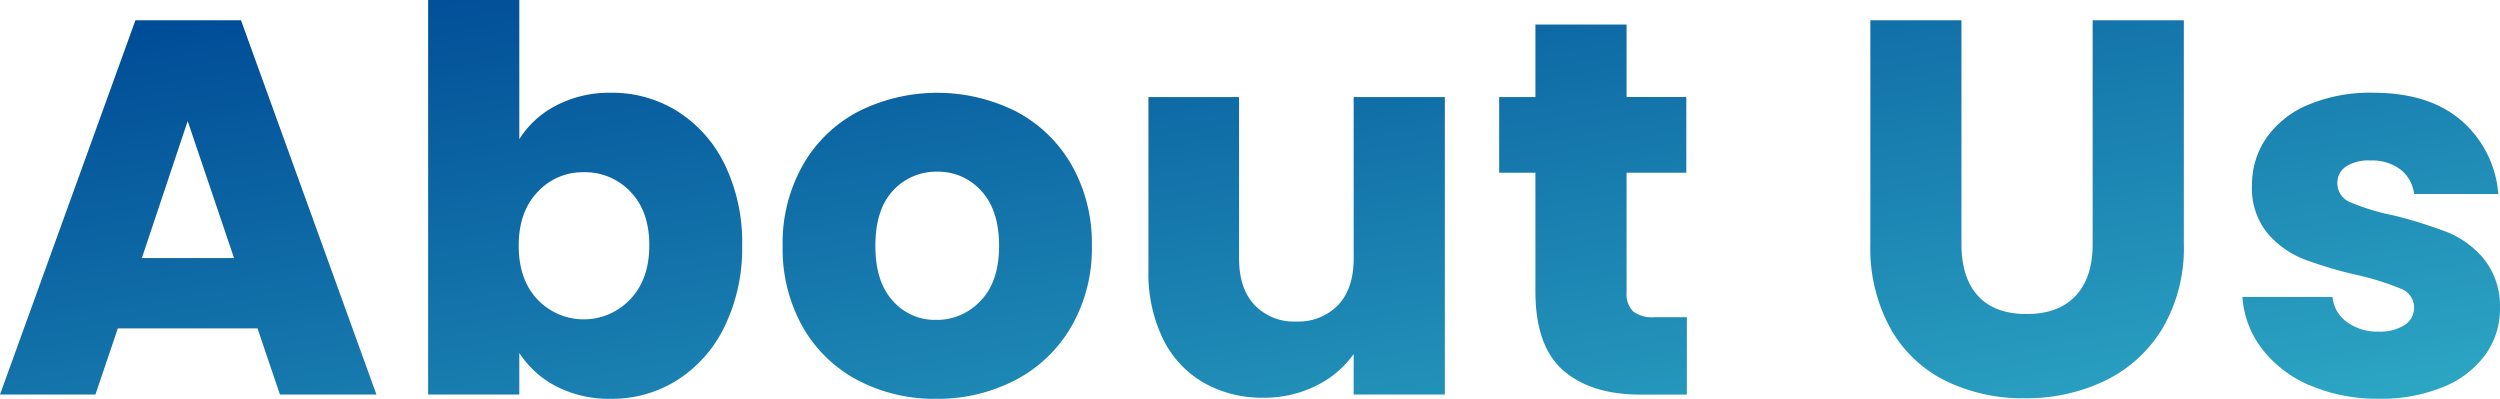 <svg xmlns="http://www.w3.org/2000/svg" xmlns:xlink="http://www.w3.org/1999/xlink" id="Layer_1" data-name="Layer 1" width="417.33" height="66.57" viewBox="0 0 417.33 66.57"><defs><linearGradient id="linear-gradient" x1="0.008" y1="0.138" x2="0.998" y2="1.021" gradientUnits="objectBoundingBox"><stop offset="0" stop-color="#004d97"></stop><stop offset="1" stop-color="#2ea9c5"></stop></linearGradient></defs><path id="About_US" data-name="About US" d="M42.99,54.82H19.67L15.93,65.86H0L22.61,3.38H40.23L62.84,65.86H46.73ZM39.07,43.08,31.33,20.21,23.68,43.08h15.4ZM92.83,17.62A19.243,19.243,0,0,1,102,15.48a20.525,20.525,0,0,1,11.12,3.12A21.613,21.613,0,0,1,121,27.5a29.681,29.681,0,0,1,2.89,13.44A29.914,29.914,0,0,1,121,54.42a21.8,21.8,0,0,1-7.88,8.99A20.3,20.3,0,0,1,102,66.57a19.241,19.241,0,0,1-9.17-2.09,16.142,16.142,0,0,1-6.14-5.56v6.94H71.47V0H86.69V23.23a15.712,15.712,0,0,1,6.14-5.61ZM105.24,32a10.424,10.424,0,0,0-7.79-3.25,10.192,10.192,0,0,0-7.7,3.29q-3.165,3.3-3.16,8.99t3.16,8.99a10.647,10.647,0,0,0,15.44-.05c2.14-2.22,3.2-5.24,3.2-9.03s-1.05-6.78-3.16-8.94Zm37.92,31.46a22.825,22.825,0,0,1-9.17-8.9,26.566,26.566,0,0,1-3.34-13.53,26.248,26.248,0,0,1,3.38-13.48,22.827,22.827,0,0,1,9.26-8.94,29.356,29.356,0,0,1,26.34,0,23.018,23.018,0,0,1,9.26,8.94,26.429,26.429,0,0,1,3.38,13.48,26.036,26.036,0,0,1-3.43,13.48,23.051,23.051,0,0,1-9.35,8.94,27.914,27.914,0,0,1-13.22,3.12,27.384,27.384,0,0,1-13.13-3.12ZM163.71,50.2q3.075-3.21,3.07-9.17t-2.98-9.17a9.627,9.627,0,0,0-7.34-3.2,9.756,9.756,0,0,0-7.39,3.16q-2.94,3.165-2.94,9.21c0,4.03.96,7.03,2.89,9.17a9.351,9.351,0,0,0,7.25,3.2,9.945,9.945,0,0,0,7.43-3.2Zm77.48-34V65.86H225.97V59.1a16.57,16.57,0,0,1-6.27,5.29,19.206,19.206,0,0,1-8.77,2,19.658,19.658,0,0,1-10.06-2.54,17.076,17.076,0,0,1-6.76-7.34,24.992,24.992,0,0,1-2.4-11.3V16.2h15.13V43.17c0,3.32.86,5.91,2.58,7.74a9.039,9.039,0,0,0,6.94,2.76,9.241,9.241,0,0,0,7.03-2.76q2.58-2.76,2.58-7.74V16.2h15.22Zm40.4,36.76V65.87h-7.74q-8.28,0-12.91-4.05T256.31,48.6V28.84h-6.05V16.2h6.05V4.09h15.22v12.1h9.97V28.83h-9.97V48.77a4.17,4.17,0,0,0,1.07,3.2,5.226,5.226,0,0,0,3.56.98h5.43ZM327.43,3.38V40.76q0,5.61,2.76,8.63t8.1,3.03q5.34,0,8.19-3.03t2.85-8.63V3.38h15.22V40.67a26.54,26.54,0,0,1-3.56,14.15,22.74,22.74,0,0,1-9.57,8.72,30.073,30.073,0,0,1-13.39,2.94,29.356,29.356,0,0,1-13.22-2.89,21.5,21.5,0,0,1-9.21-8.72,27.82,27.82,0,0,1-3.38-14.2V3.38h15.22Zm58.2,60.97a19.774,19.774,0,0,1-8.01-6.1,15.947,15.947,0,0,1-3.29-8.68h15.04a5.779,5.779,0,0,0,2.4,4.18,8.471,8.471,0,0,0,5.25,1.6,7.524,7.524,0,0,0,4.41-1.11,3.407,3.407,0,0,0,1.56-2.89,3.335,3.335,0,0,0-2.23-3.16,45.11,45.11,0,0,0-7.21-2.27,67.312,67.312,0,0,1-8.9-2.63,15.371,15.371,0,0,1-6.14-4.36,11.883,11.883,0,0,1-2.58-8.05,13.714,13.714,0,0,1,2.36-7.79,15.881,15.881,0,0,1,6.94-5.56,26.668,26.668,0,0,1,10.9-2.05q9.345,0,14.73,4.63a18.046,18.046,0,0,1,6.19,12.28H402.99a6.05,6.05,0,0,0-2.27-4.09,7.869,7.869,0,0,0-5.03-1.51,6.937,6.937,0,0,0-4.09,1.02,3.262,3.262,0,0,0-1.42,2.8,3.424,3.424,0,0,0,2.27,3.2,36.872,36.872,0,0,0,7.08,2.14,77.864,77.864,0,0,1,8.99,2.8,15.516,15.516,0,0,1,6.1,4.45,12.6,12.6,0,0,1,2.71,8.23,13.094,13.094,0,0,1-2.45,7.79,16.118,16.118,0,0,1-7.03,5.38,27,27,0,0,1-10.64,1.96,28.6,28.6,0,0,1-11.57-2.22Z" fill="url(#linear-gradient)" style="isolation: isolate"></path></svg>